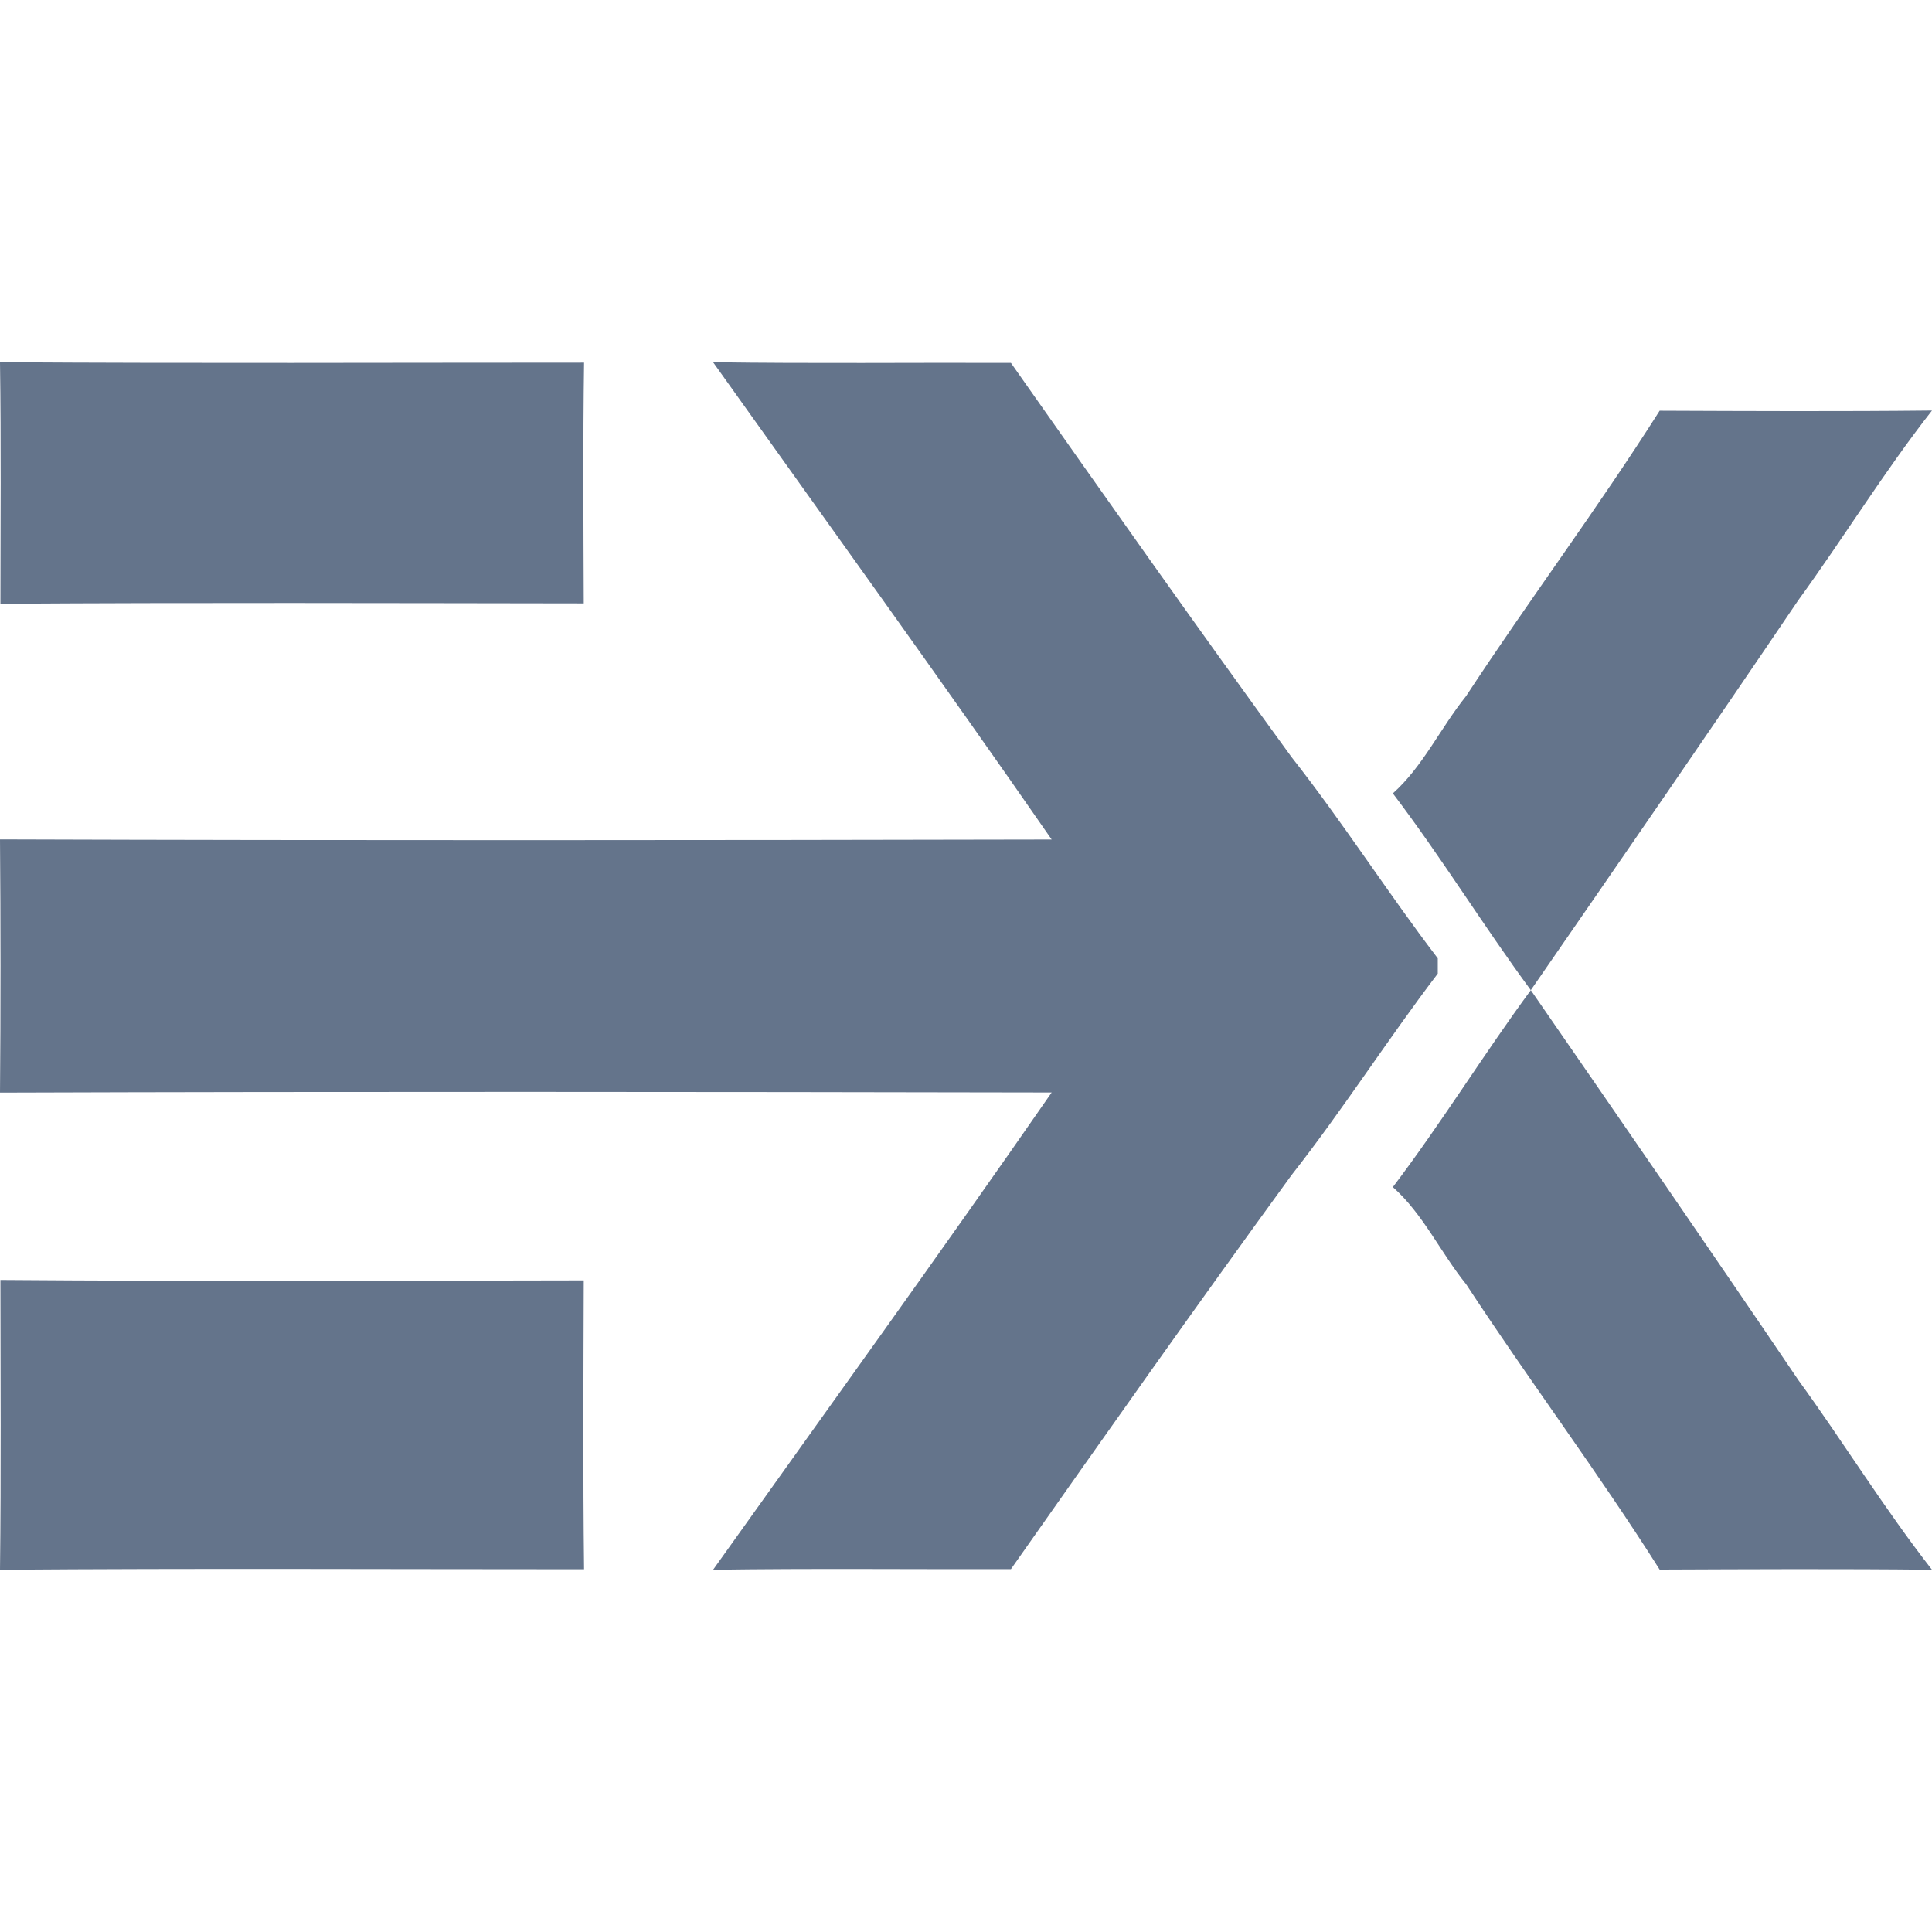 <svg width="32" height="32" viewBox="0 0 32 32" fill="none" xmlns="http://www.w3.org/2000/svg">
<path d="M0 6C3.225 6.021 6.45 6.007 9.674 6.007C9.655 7.336 9.664 8.665 9.669 9.994C6.448 9.99 3.227 9.979 0.007 10C0.008 8.666 0.019 7.333 0 6Z" fill="#64748B"/>
<path d="M11.811 6C13.455 6.024 15.099 6.005 16.744 6.011C18.28 8.196 19.82 10.38 21.39 12.537C22.238 13.614 22.981 14.782 23.814 15.873C23.814 15.937 23.814 16.063 23.814 16.126C22.982 17.218 22.238 18.386 21.39 19.466C19.82 21.621 18.28 23.805 16.744 25.99C15.1 25.994 13.455 25.976 11.811 26C13.685 23.37 15.578 20.752 17.419 18.095C11.612 18.084 5.806 18.078 0 18.097C0.012 16.7 0.011 15.3 0 13.903C5.806 13.922 11.612 13.917 17.419 13.905C15.577 11.248 13.685 8.631 11.811 6Z" fill="#64748B"/>
<path d="M0.007 21.2C3.227 21.225 6.448 21.212 9.669 21.207C9.664 22.802 9.655 24.397 9.674 25.992C6.45 25.992 3.225 25.975 0 26C0.019 24.399 0.008 22.8 0.007 21.2Z" fill="#64748B"/>
<path d="M27.489 6.803C28.992 6.809 30.496 6.816 32 6.8C31.212 7.805 30.536 8.909 29.783 9.945C28.319 12.108 26.838 14.255 25.355 16.4C24.57 15.335 23.869 14.193 23.07 13.141C23.567 12.698 23.862 12.052 24.282 11.531C25.328 9.935 26.466 8.417 27.489 6.803Z" fill="#64748B"/>
<path d="M23.07 19.662C23.869 18.608 24.571 17.466 25.355 16.4C26.838 18.546 28.32 20.693 29.784 22.855C30.536 23.891 31.214 24.994 32 26C30.496 25.983 28.993 25.991 27.489 25.997C26.467 24.382 25.328 22.866 24.283 21.27C23.862 20.749 23.568 20.102 23.07 19.662Z" fill="#64748B"/>
</svg>
